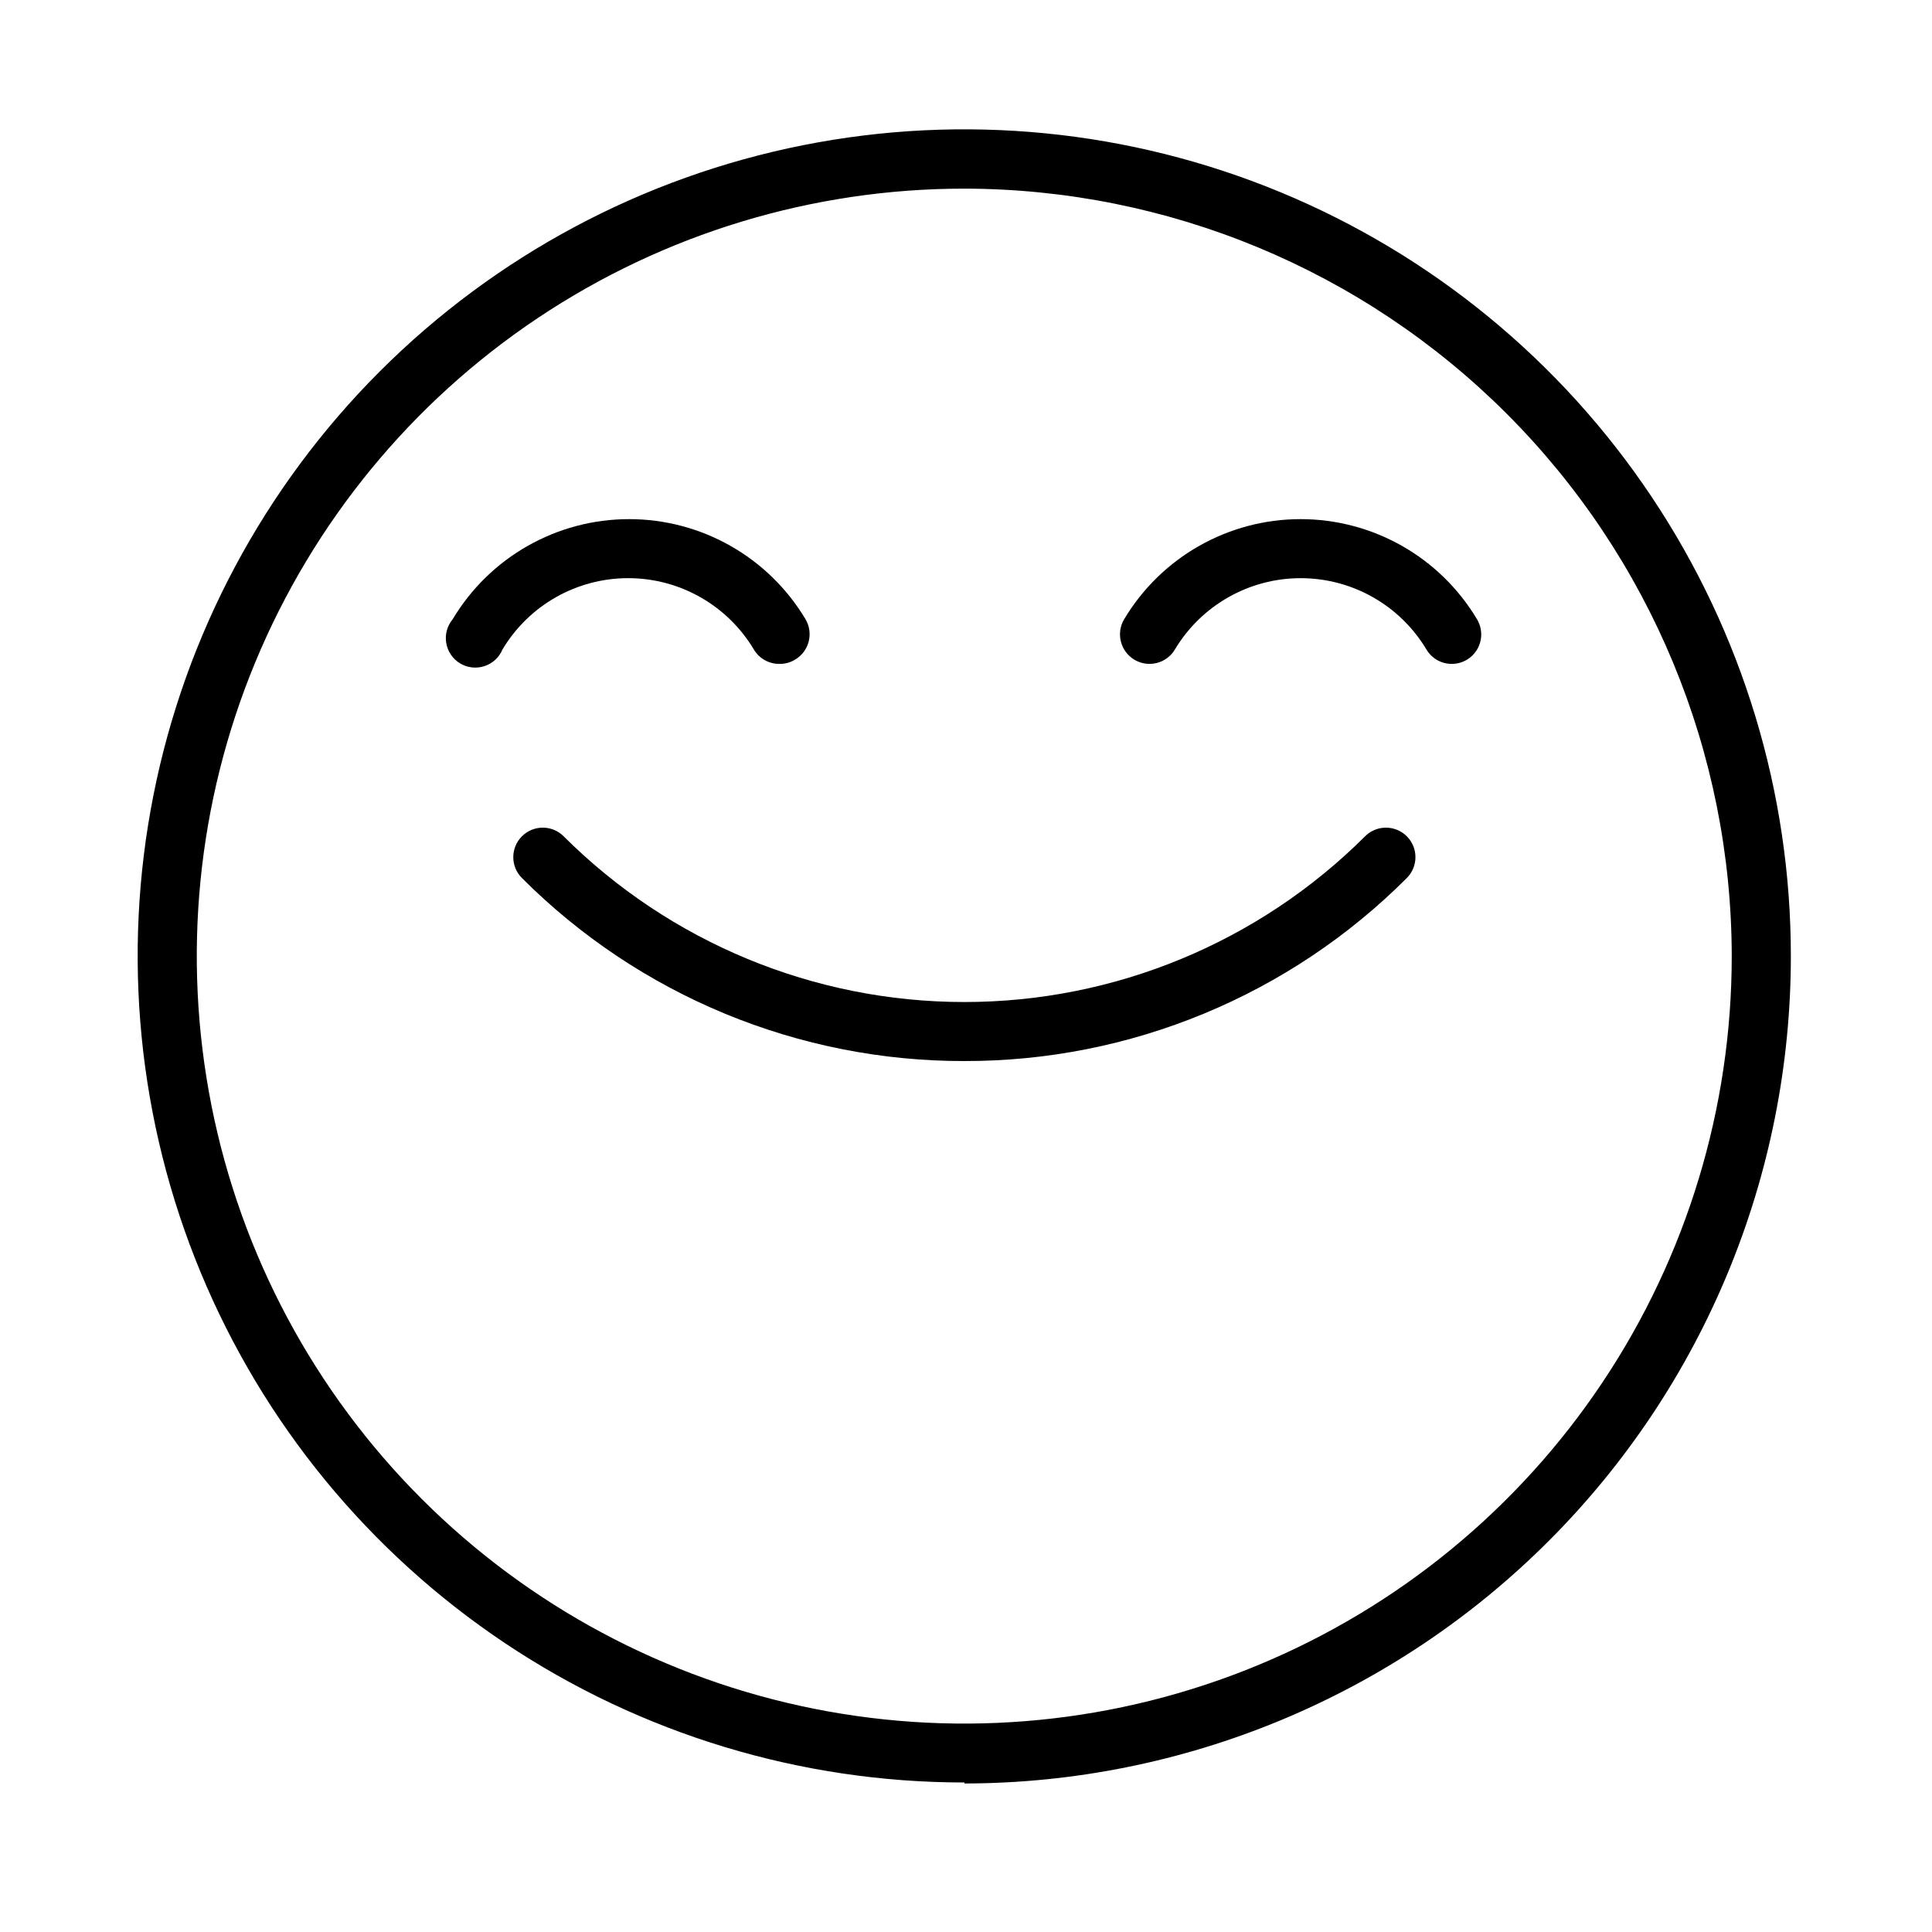 <?xml version="1.0" encoding="UTF-8"?>
<!-- Uploaded to: ICON Repo, www.iconrepo.com, Generator: ICON Repo Mixer Tools -->
<svg fill="#000000" width="800px" height="800px" version="1.1" viewBox="144 144 512 512" xmlns="http://www.w3.org/2000/svg">
 <g>
  <path d="m399.59 193.99c-40.227-0.012-79.555 11.91-113.01 34.25-33.453 22.344-59.531 54.105-74.934 91.27-15.402 37.164-19.434 78.059-11.594 117.52 7.844 39.457 27.211 75.699 55.652 104.15 28.441 28.449 64.684 47.824 104.14 55.676 39.453 7.852 80.352 3.828 117.52-11.566 37.168-15.391 68.934-41.461 91.285-74.91 22.352-33.445 34.281-72.773 34.281-113-0.066-53.914-21.512-105.6-59.629-143.73-38.117-38.125-89.797-59.582-143.71-59.66zm0 422.39v-0.004c-43.328 0.012-85.688-12.828-121.72-36.895-36.031-24.066-64.117-58.277-80.703-98.309-16.586-40.027-20.926-84.078-12.477-126.57 8.449-42.496 29.316-81.535 59.953-112.17 30.641-30.641 69.676-51.504 112.17-59.953 42.5-8.453 86.547-4.109 126.58 12.477 40.027 16.586 74.238 44.672 98.305 80.703s36.91 78.391 36.898 121.72c0 58.105-23.066 113.84-64.129 154.95-41.066 41.113-96.77 64.242-154.88 64.309z"/>
  <path d="m350.52 319.94c-2.769 0.012-5.34-1.445-6.75-3.828-7.004-11.719-19.648-18.895-33.301-18.895s-26.301 7.176-33.305 18.895c-0.871 2.102-2.621 3.719-4.785 4.422-2.164 0.707-4.527 0.434-6.473-0.746-1.945-1.18-3.281-3.152-3.652-5.398-0.375-2.246 0.25-4.539 1.711-6.285 9.832-16.457 27.586-26.531 46.754-26.531 19.168 0 36.926 10.074 46.754 26.531 1.059 1.793 1.355 3.938 0.828 5.953-0.531 2.016-1.844 3.734-3.648 4.777-1.199 0.727-2.578 1.109-3.981 1.105z"/>
  <path d="m528.72 319.94c-2.754 0.004-5.305-1.453-6.703-3.828-7.016-11.715-19.668-18.891-33.324-18.891-13.66 0-26.312 7.176-33.328 18.891-2.211 3.715-7.016 4.934-10.73 2.723-3.715-2.215-4.934-7.019-2.723-10.73 9.832-16.457 27.586-26.531 46.754-26.531s36.926 10.074 46.754 26.531c1.457 2.41 1.496 5.422 0.109 7.875-1.391 2.453-3.992 3.969-6.809 3.961z"/>
  <path d="m399.59 425.19c-21.781 0.039-43.355-4.231-63.48-12.555-20.129-8.328-38.414-20.547-53.805-35.961-3.047-3.059-3.035-8.012 0.023-11.059 3.062-3.047 8.012-3.035 11.059 0.027 28.184 28.113 66.371 43.906 106.18 43.906 39.809 0 77.996-15.793 106.18-43.906 1.461-1.473 3.449-2.301 5.523-2.305 2.074-0.004 4.062 0.812 5.535 2.277 3.059 3.047 3.07 8 0.023 11.059-15.383 15.41-33.66 27.629-53.777 35.953-20.121 8.328-41.684 12.598-63.461 12.562z"/>
 </g>
</svg>